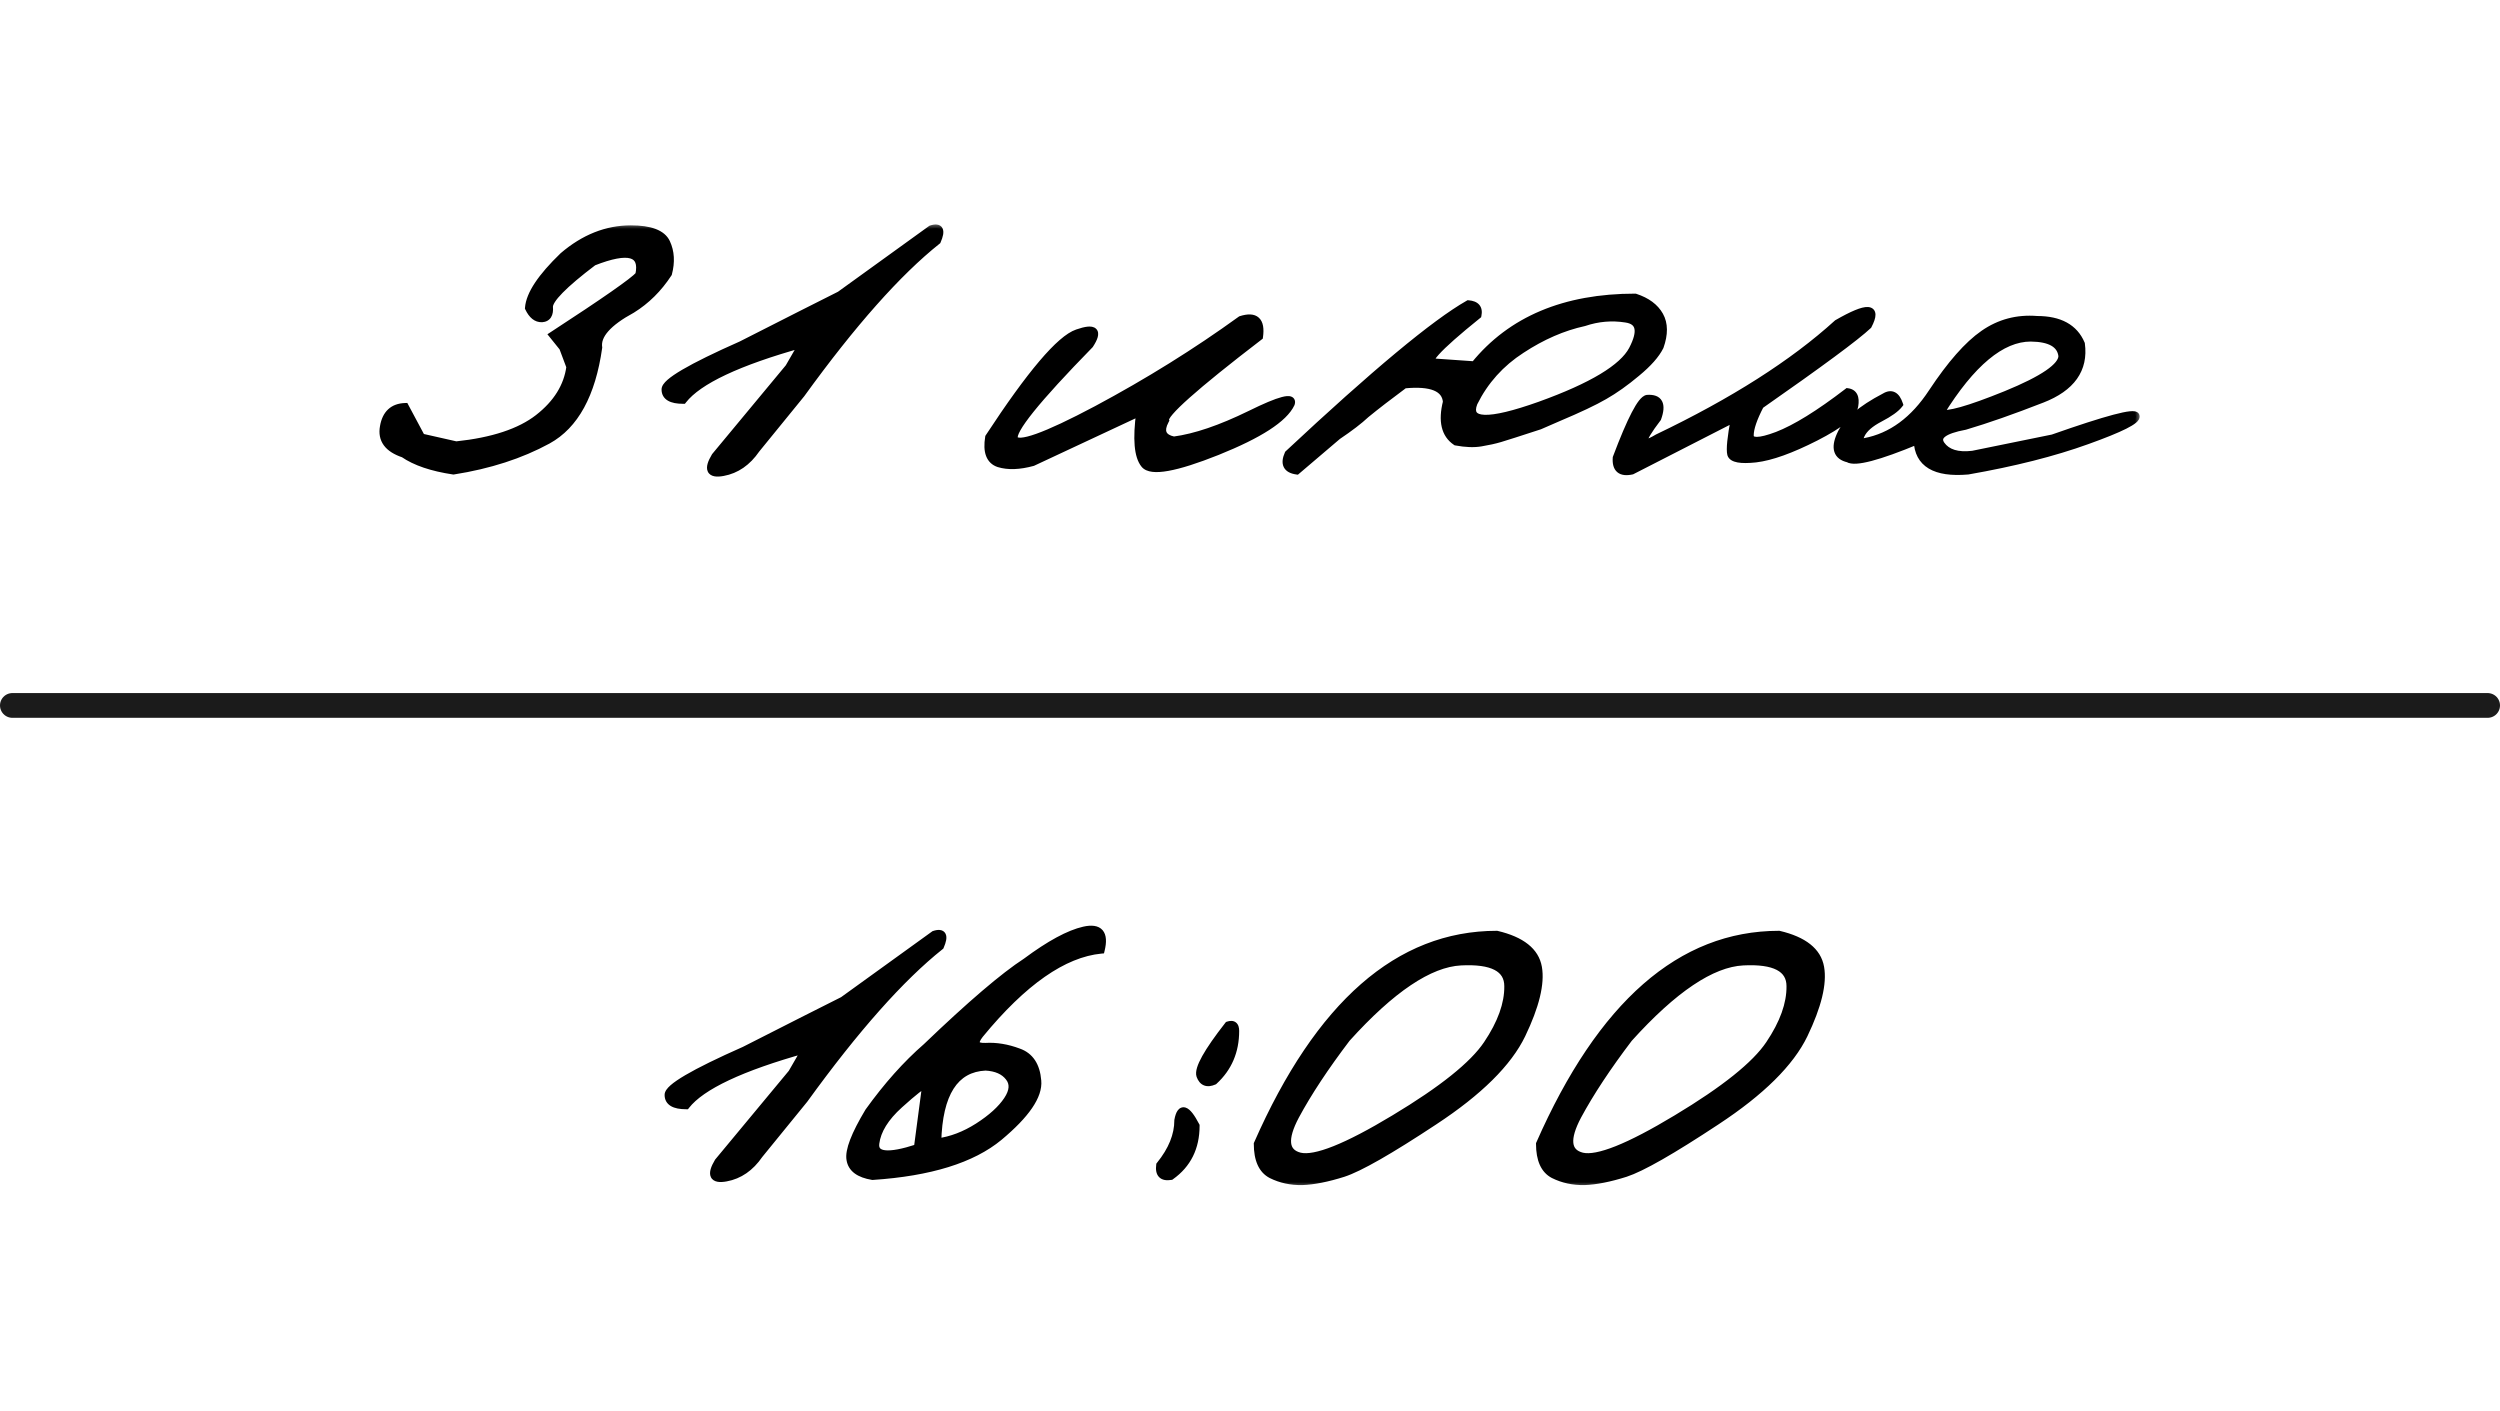 <?xml version="1.0" encoding="UTF-8"?> <svg xmlns="http://www.w3.org/2000/svg" width="202" height="114" viewBox="0 0 202 114" fill="none"><mask id="path-1-outside-1_1894_622" maskUnits="userSpaceOnUse" x="53" y="74" width="95" height="22" fill="black"><rect fill="white" x="53" y="74" width="95" height="22"></rect><path d="M75.484 75.509C76.184 75.281 76.347 75.598 75.973 76.461C72.783 79 69.12 83.126 64.986 88.839L61.349 93.307C60.633 94.348 59.737 94.967 58.663 95.162C57.605 95.357 57.394 94.926 58.028 93.868L63.985 86.69L65.084 84.786C59.892 86.235 56.677 87.748 55.44 89.327C54.48 89.327 54 89.042 54 88.473C53.984 87.887 56.035 86.682 60.152 84.859L64.913 82.442C65.662 82.068 66.728 81.531 68.111 80.831L75.484 75.509ZM82.906 77.706C84.811 76.29 86.373 75.444 87.594 75.167C88.831 74.89 89.287 75.419 88.961 76.754C85.934 77.047 82.67 79.326 79.171 83.59C78.634 84.273 78.788 84.599 79.635 84.566C80.497 84.518 81.384 84.664 82.296 85.006C83.224 85.331 83.736 86.105 83.834 87.325C83.948 88.53 82.914 90.043 80.733 91.866C78.552 93.673 75.143 94.731 70.504 95.04C69.413 94.861 68.811 94.413 68.697 93.697C68.567 92.981 69.064 91.687 70.186 89.815C71.684 87.732 73.238 85.991 74.85 84.591C78.414 81.173 81.1 78.878 82.906 77.706ZM75.753 92.281C76.86 92.135 77.95 91.72 79.024 91.036C80.115 90.336 80.904 89.62 81.393 88.888C81.881 88.155 81.921 87.537 81.515 87.032C81.124 86.528 80.497 86.251 79.635 86.202C77.144 86.316 75.851 88.342 75.753 92.281ZM70.748 92.379C70.618 93.404 71.749 93.526 74.142 92.745L74.825 87.569C74.549 87.651 73.832 88.212 72.677 89.254C71.521 90.296 70.878 91.337 70.748 92.379ZM99.239 82.833C99.63 82.703 99.825 82.857 99.825 83.297C99.825 84.941 99.247 86.292 98.092 87.35C97.538 87.594 97.164 87.447 96.969 86.91C96.79 86.357 97.546 84.998 99.239 82.833ZM96.627 90.963C96.627 92.721 95.951 94.08 94.601 95.04C93.917 95.154 93.624 94.853 93.722 94.137C94.698 92.932 95.186 91.728 95.186 90.523C95.398 89.384 95.878 89.531 96.627 90.963ZM120.943 75.509C122.945 75.981 124.06 76.868 124.288 78.17C124.516 79.472 124.076 81.279 122.97 83.59C121.863 85.885 119.503 88.22 115.89 90.597C112.293 92.973 109.843 94.373 108.541 94.796C107.255 95.203 106.148 95.422 105.221 95.455C104.309 95.471 103.479 95.292 102.73 94.918C101.982 94.527 101.607 93.697 101.607 92.428C106.572 81.148 113.017 75.509 120.943 75.509ZM104.684 90.157C103.691 92.029 103.805 93.12 105.025 93.429C106.262 93.722 108.81 92.704 112.667 90.377C116.541 88.049 119.039 86.047 120.162 84.371C121.301 82.678 121.863 81.116 121.847 79.684C121.847 78.235 120.577 77.576 118.038 77.706C115.499 77.836 112.423 79.903 108.81 83.907C107.068 86.202 105.693 88.285 104.684 90.157ZM143.746 75.509C145.748 75.981 146.863 76.868 147.091 78.17C147.319 79.472 146.879 81.279 145.772 83.59C144.666 85.885 142.306 88.22 138.692 90.597C135.095 92.973 132.646 94.373 131.344 94.796C130.058 95.203 128.951 95.422 128.023 95.455C127.112 95.471 126.282 95.292 125.533 94.918C124.785 94.527 124.41 93.697 124.41 92.428C129.374 81.148 135.82 75.509 143.746 75.509ZM127.486 90.157C126.493 92.029 126.607 93.12 127.828 93.429C129.065 93.722 131.612 92.704 135.47 90.377C139.343 88.049 141.842 86.047 142.965 84.371C144.104 82.678 144.666 81.116 144.649 79.684C144.649 78.235 143.38 77.576 140.841 77.706C138.302 77.836 135.226 79.903 131.612 83.907C129.871 86.202 128.495 88.285 127.486 90.157Z"></path></mask><path d="M75.484 75.509C76.184 75.281 76.347 75.598 75.973 76.461C72.783 79 69.12 83.126 64.986 88.839L61.349 93.307C60.633 94.348 59.737 94.967 58.663 95.162C57.605 95.357 57.394 94.926 58.028 93.868L63.985 86.69L65.084 84.786C59.892 86.235 56.677 87.748 55.44 89.327C54.48 89.327 54 89.042 54 88.473C53.984 87.887 56.035 86.682 60.152 84.859L64.913 82.442C65.662 82.068 66.728 81.531 68.111 80.831L75.484 75.509ZM82.906 77.706C84.811 76.29 86.373 75.444 87.594 75.167C88.831 74.89 89.287 75.419 88.961 76.754C85.934 77.047 82.67 79.326 79.171 83.59C78.634 84.273 78.788 84.599 79.635 84.566C80.497 84.518 81.384 84.664 82.296 85.006C83.224 85.331 83.736 86.105 83.834 87.325C83.948 88.53 82.914 90.043 80.733 91.866C78.552 93.673 75.143 94.731 70.504 95.04C69.413 94.861 68.811 94.413 68.697 93.697C68.567 92.981 69.064 91.687 70.186 89.815C71.684 87.732 73.238 85.991 74.85 84.591C78.414 81.173 81.1 78.878 82.906 77.706ZM75.753 92.281C76.86 92.135 77.95 91.72 79.024 91.036C80.115 90.336 80.904 89.62 81.393 88.888C81.881 88.155 81.921 87.537 81.515 87.032C81.124 86.528 80.497 86.251 79.635 86.202C77.144 86.316 75.851 88.342 75.753 92.281ZM70.748 92.379C70.618 93.404 71.749 93.526 74.142 92.745L74.825 87.569C74.549 87.651 73.832 88.212 72.677 89.254C71.521 90.296 70.878 91.337 70.748 92.379ZM99.239 82.833C99.63 82.703 99.825 82.857 99.825 83.297C99.825 84.941 99.247 86.292 98.092 87.35C97.538 87.594 97.164 87.447 96.969 86.91C96.79 86.357 97.546 84.998 99.239 82.833ZM96.627 90.963C96.627 92.721 95.951 94.08 94.601 95.04C93.917 95.154 93.624 94.853 93.722 94.137C94.698 92.932 95.186 91.728 95.186 90.523C95.398 89.384 95.878 89.531 96.627 90.963ZM120.943 75.509C122.945 75.981 124.06 76.868 124.288 78.17C124.516 79.472 124.076 81.279 122.97 83.59C121.863 85.885 119.503 88.22 115.89 90.597C112.293 92.973 109.843 94.373 108.541 94.796C107.255 95.203 106.148 95.422 105.221 95.455C104.309 95.471 103.479 95.292 102.73 94.918C101.982 94.527 101.607 93.697 101.607 92.428C106.572 81.148 113.017 75.509 120.943 75.509ZM104.684 90.157C103.691 92.029 103.805 93.12 105.025 93.429C106.262 93.722 108.81 92.704 112.667 90.377C116.541 88.049 119.039 86.047 120.162 84.371C121.301 82.678 121.863 81.116 121.847 79.684C121.847 78.235 120.577 77.576 118.038 77.706C115.499 77.836 112.423 79.903 108.81 83.907C107.068 86.202 105.693 88.285 104.684 90.157ZM143.746 75.509C145.748 75.981 146.863 76.868 147.091 78.17C147.319 79.472 146.879 81.279 145.772 83.59C144.666 85.885 142.306 88.22 138.692 90.597C135.095 92.973 132.646 94.373 131.344 94.796C130.058 95.203 128.951 95.422 128.023 95.455C127.112 95.471 126.282 95.292 125.533 94.918C124.785 94.527 124.41 93.697 124.41 92.428C129.374 81.148 135.82 75.509 143.746 75.509ZM127.486 90.157C126.493 92.029 126.607 93.12 127.828 93.429C129.065 93.722 131.612 92.704 135.47 90.377C139.343 88.049 141.842 86.047 142.965 84.371C144.104 82.678 144.666 81.116 144.649 79.684C144.649 78.235 143.38 77.576 140.841 77.706C138.302 77.836 135.226 79.903 131.612 83.907C129.871 86.202 128.495 88.285 127.486 90.157Z" fill="black"></path><path d="M75.484 75.509L75.391 75.224L75.347 75.238L75.309 75.266L75.484 75.509ZM75.973 76.461L76.159 76.696L76.218 76.649L76.248 76.58L75.973 76.461ZM64.986 88.839L65.219 89.028L65.224 89.022L65.229 89.015L64.986 88.839ZM61.349 93.307L61.116 93.117L61.108 93.127L61.101 93.137L61.349 93.307ZM58.663 95.162L58.609 94.867L58.609 94.867L58.663 95.162ZM58.028 93.868L57.797 93.677L57.783 93.694L57.771 93.714L58.028 93.868ZM63.985 86.69L64.216 86.882L64.233 86.862L64.245 86.84L63.985 86.69ZM65.084 84.786L65.344 84.936L65.711 84.3L65.003 84.497L65.084 84.786ZM55.44 89.327V89.627H55.587L55.677 89.512L55.44 89.327ZM54 88.473H54.3L54.3 88.464L54 88.473ZM60.152 84.859L60.274 85.134L60.281 85.13L60.288 85.127L60.152 84.859ZM64.913 82.442L64.779 82.174L64.777 82.175L64.913 82.442ZM68.111 80.831L68.247 81.099L68.268 81.088L68.287 81.074L68.111 80.831ZM75.577 75.794C75.736 75.742 75.831 75.734 75.878 75.739C75.909 75.742 75.88 75.744 75.864 75.713C75.861 75.706 75.879 75.74 75.857 75.863C75.837 75.979 75.786 76.137 75.698 76.341L76.248 76.58C76.346 76.354 76.416 76.149 76.448 75.969C76.479 75.797 76.483 75.605 76.398 75.439C76.301 75.249 76.123 75.161 75.939 75.142C75.771 75.124 75.582 75.161 75.391 75.224L75.577 75.794ZM75.786 76.226C72.564 78.79 68.884 82.942 64.743 88.663L65.229 89.015C69.357 83.31 73.001 79.21 76.159 76.696L75.786 76.226ZM64.754 88.65L61.116 93.117L61.581 93.496L65.219 89.028L64.754 88.65ZM61.101 93.137C60.423 94.124 59.593 94.688 58.609 94.867L58.717 95.457C59.882 95.245 60.842 94.573 61.596 93.477L61.101 93.137ZM58.609 94.867C58.359 94.913 58.19 94.916 58.083 94.896C58.032 94.887 58.005 94.874 57.993 94.866C57.983 94.859 57.982 94.856 57.98 94.853C57.975 94.842 57.955 94.782 57.999 94.626C58.042 94.476 58.133 94.276 58.286 94.022L57.771 93.714C57.606 93.989 57.485 94.24 57.422 94.462C57.361 94.678 57.341 94.912 57.442 95.117C57.55 95.338 57.756 95.446 57.974 95.486C58.184 95.525 58.438 95.509 58.718 95.457L58.609 94.867ZM58.259 94.06L64.216 86.882L63.755 86.499L57.797 93.677L58.259 94.06ZM64.245 86.84L65.344 84.936L64.824 84.636L63.725 86.54L64.245 86.84ZM65.003 84.497C62.398 85.224 60.279 85.97 58.651 86.736C57.03 87.5 55.866 88.297 55.204 89.142L55.677 89.512C56.252 88.778 57.314 88.029 58.907 87.279C60.493 86.532 62.577 85.797 65.165 85.075L65.003 84.497ZM55.44 89.027C54.98 89.027 54.684 88.957 54.513 88.856C54.367 88.769 54.3 88.654 54.3 88.473H53.7C53.7 88.861 53.874 89.174 54.207 89.371C54.516 89.555 54.94 89.627 55.44 89.627V89.027ZM54.3 88.464C54.3 88.479 54.295 88.458 54.339 88.392C54.382 88.328 54.457 88.245 54.574 88.142C54.807 87.937 55.171 87.686 55.678 87.389C56.688 86.795 58.218 86.044 60.274 85.134L60.031 84.585C57.969 85.498 56.414 86.26 55.374 86.871C54.855 87.176 54.453 87.45 54.177 87.692C54.04 87.813 53.924 87.934 53.842 88.056C53.762 88.175 53.696 88.32 53.7 88.481L54.3 88.464ZM60.288 85.127L65.049 82.71L64.777 82.175L60.017 84.592L60.288 85.127ZM65.047 82.711C65.797 82.336 66.863 81.799 68.247 81.099L67.976 80.563C66.593 81.263 65.527 81.8 64.779 82.174L65.047 82.711ZM68.287 81.074L75.66 75.752L75.309 75.266L67.936 80.588L68.287 81.074ZM82.906 77.706L83.07 77.958L83.078 77.953L83.085 77.947L82.906 77.706ZM87.594 75.167L87.528 74.874L87.527 74.874L87.594 75.167ZM88.961 76.754L88.99 77.052L89.202 77.032L89.252 76.825L88.961 76.754ZM79.171 83.59L78.939 83.4L78.935 83.404L79.171 83.59ZM79.635 84.566L79.646 84.866L79.652 84.866L79.635 84.566ZM82.296 85.006L82.191 85.287L82.197 85.289L82.296 85.006ZM83.834 87.325L83.535 87.349L83.535 87.353L83.834 87.325ZM80.733 91.866L80.925 92.097L80.926 92.096L80.733 91.866ZM70.504 95.04L70.455 95.336L70.489 95.342L70.524 95.339L70.504 95.04ZM68.697 93.697L68.994 93.65L68.992 93.644L68.697 93.697ZM70.186 89.815L69.943 89.64L69.936 89.65L69.929 89.661L70.186 89.815ZM74.85 84.591L75.046 84.817L75.052 84.812L75.057 84.807L74.85 84.591ZM75.753 92.281L75.453 92.274L75.444 92.625L75.792 92.579L75.753 92.281ZM79.024 91.036L79.186 91.289L79.186 91.289L79.024 91.036ZM81.515 87.032L81.277 87.216L81.281 87.221L81.515 87.032ZM79.635 86.202L79.652 85.903L79.636 85.902L79.621 85.903L79.635 86.202ZM70.748 92.379L71.046 92.417L71.046 92.416L70.748 92.379ZM74.142 92.745L74.235 93.03L74.414 92.972L74.439 92.784L74.142 92.745ZM74.825 87.569L75.123 87.609L75.183 87.151L74.74 87.281L74.825 87.569ZM72.677 89.254L72.476 89.031L72.677 89.254ZM83.085 77.947C84.981 76.537 86.502 75.722 87.66 75.46L87.527 74.874C86.244 75.165 84.64 76.043 82.727 77.465L83.085 77.947ZM87.659 75.46C88.259 75.326 88.525 75.423 88.636 75.552C88.76 75.696 88.83 76.026 88.669 76.683L89.252 76.825C89.418 76.148 89.422 75.546 89.091 75.16C88.746 74.76 88.166 74.732 87.528 74.874L87.659 75.46ZM88.932 76.455C85.781 76.76 82.451 79.119 78.939 83.4L79.403 83.78C82.889 79.532 86.086 77.334 88.99 77.052L88.932 76.455ZM78.935 83.404C78.792 83.587 78.68 83.763 78.617 83.929C78.555 84.094 78.525 84.29 78.613 84.475C78.702 84.663 78.876 84.762 79.045 84.812C79.215 84.861 79.42 84.875 79.646 84.866L79.623 84.267C79.427 84.274 79.295 84.259 79.214 84.236C79.133 84.212 79.143 84.193 79.155 84.218C79.166 84.24 79.145 84.229 79.178 84.142C79.211 84.056 79.281 83.935 79.407 83.775L78.935 83.404ZM79.652 84.866C80.468 84.82 81.313 84.958 82.191 85.287L82.401 84.725C81.456 84.37 80.527 84.215 79.618 84.267L79.652 84.866ZM82.197 85.289C82.603 85.431 82.908 85.667 83.126 85.996C83.347 86.328 83.489 86.774 83.535 87.349L84.133 87.301C84.081 86.656 83.918 86.104 83.626 85.664C83.332 85.22 82.917 84.906 82.395 84.723L82.197 85.289ZM83.535 87.353C83.583 87.858 83.393 88.467 82.897 89.195C82.401 89.92 81.621 90.734 80.541 91.636L80.926 92.096C82.027 91.176 82.854 90.322 83.392 89.533C83.929 88.747 84.199 87.997 84.133 87.297L83.535 87.353ZM80.542 91.635C78.432 93.383 75.097 94.433 70.484 94.741L70.524 95.339C75.189 95.028 78.673 93.963 80.925 92.097L80.542 91.635ZM70.552 94.744C70.034 94.659 69.662 94.514 69.413 94.329C69.173 94.15 69.038 93.928 68.993 93.65L68.401 93.744C68.471 94.183 68.694 94.542 69.055 94.811C69.409 95.073 69.883 95.242 70.455 95.336L70.552 94.744ZM68.992 93.644C68.943 93.37 69.009 92.932 69.252 92.297C69.492 91.673 69.887 90.898 70.444 89.97L69.929 89.661C69.363 90.604 68.949 91.412 68.692 92.082C68.439 92.742 68.322 93.309 68.402 93.751L68.992 93.644ZM70.43 89.99C71.917 87.922 73.456 86.199 75.046 84.817L74.653 84.364C73.021 85.782 71.451 87.542 69.943 89.64L70.43 89.99ZM75.057 84.807C78.621 81.39 81.289 79.113 83.07 77.958L82.743 77.454C80.91 78.643 78.207 80.956 74.642 84.374L75.057 84.807ZM75.792 92.579C76.948 92.426 78.08 91.993 79.186 91.289L78.863 90.783C77.821 91.447 76.771 91.844 75.714 91.984L75.792 92.579ZM79.186 91.289C80.297 90.576 81.123 89.833 81.642 89.054L81.143 88.721C80.686 89.407 79.933 90.097 78.862 90.784L79.186 91.289ZM81.642 89.054C81.904 88.662 82.064 88.273 82.089 87.894C82.114 87.506 81.996 87.152 81.748 86.844L81.281 87.221C81.44 87.417 81.505 87.624 81.49 87.855C81.474 88.094 81.37 88.381 81.143 88.721L81.642 89.054ZM81.752 86.849C81.291 86.253 80.569 85.954 79.652 85.903L79.618 86.502C80.426 86.547 80.957 86.802 81.277 87.216L81.752 86.849ZM79.621 85.903C78.283 85.964 77.246 86.547 76.544 87.646C75.854 88.726 75.502 90.281 75.453 92.274L76.053 92.289C76.101 90.343 76.445 88.915 77.049 87.969C77.642 87.041 78.496 86.555 79.648 86.502L79.621 85.903ZM70.45 92.341C70.411 92.651 70.461 92.947 70.661 93.176C70.855 93.399 71.145 93.503 71.467 93.538C72.101 93.606 73.035 93.422 74.235 93.03L74.049 92.46C72.855 92.85 72.028 92.995 71.531 92.941C71.287 92.915 71.169 92.845 71.113 92.781C71.062 92.723 71.02 92.62 71.046 92.417L70.45 92.341ZM74.439 92.784L75.123 87.609L74.528 87.53L73.844 92.706L74.439 92.784ZM74.74 87.281C74.628 87.315 74.501 87.385 74.372 87.469C74.238 87.556 74.078 87.672 73.895 87.815C73.529 88.102 73.056 88.508 72.476 89.031L72.878 89.477C73.453 88.958 73.915 88.562 74.266 88.288C74.441 88.15 74.585 88.046 74.698 87.972C74.818 87.895 74.885 87.865 74.91 87.857L74.74 87.281ZM72.476 89.031C71.292 90.098 70.593 91.201 70.45 92.342L71.046 92.416C71.164 91.474 71.751 90.493 72.878 89.477L72.476 89.031ZM99.239 82.833L99.144 82.548L99.059 82.577L99.003 82.648L99.239 82.833ZM98.092 87.35L98.213 87.624L98.258 87.604L98.294 87.571L98.092 87.35ZM96.969 86.91L96.683 87.003L96.687 87.013L96.969 86.91ZM96.627 90.963H96.927V90.889L96.893 90.824L96.627 90.963ZM94.601 95.04L94.65 95.336L94.718 95.325L94.774 95.285L94.601 95.04ZM93.722 94.137L93.489 93.948L93.436 94.013L93.424 94.096L93.722 94.137ZM95.186 90.523L94.892 90.469L94.886 90.496V90.523H95.186ZM99.334 83.118C99.497 83.063 99.516 83.105 99.493 83.087C99.485 83.08 99.493 83.082 99.504 83.114C99.515 83.149 99.525 83.207 99.525 83.297H100.125C100.125 83.052 100.074 82.782 99.865 82.616C99.647 82.443 99.372 82.473 99.144 82.548L99.334 83.118ZM99.525 83.297C99.525 84.861 98.979 86.13 97.889 87.128L98.294 87.571C99.515 86.453 100.125 85.02 100.125 83.297H99.525ZM97.971 87.075C97.731 87.181 97.588 87.176 97.505 87.144C97.428 87.113 97.332 87.03 97.251 86.808L96.687 87.013C96.801 87.327 96.99 87.586 97.287 87.702C97.579 87.816 97.9 87.762 98.213 87.624L97.971 87.075ZM97.254 86.818C97.237 86.766 97.231 86.649 97.297 86.431C97.361 86.22 97.48 85.952 97.664 85.622C98.031 84.962 98.633 84.096 99.476 83.018L99.003 82.648C98.153 83.735 97.53 84.63 97.14 85.33C96.945 85.679 96.804 85.99 96.723 86.257C96.644 86.517 96.611 86.778 96.683 87.002L97.254 86.818ZM96.327 90.963C96.327 92.63 95.693 93.895 94.427 94.796L94.774 95.285C96.21 94.264 96.927 92.811 96.927 90.963H96.327ZM94.551 94.744C94.243 94.796 94.126 94.734 94.083 94.691C94.036 94.641 93.974 94.508 94.019 94.177L93.424 94.096C93.372 94.482 93.408 94.857 93.653 95.109C93.903 95.366 94.275 95.398 94.65 95.336L94.551 94.744ZM93.955 94.326C94.962 93.083 95.487 91.814 95.487 90.523H94.886C94.886 91.641 94.434 92.781 93.489 93.948L93.955 94.326ZM95.481 90.578C95.532 90.304 95.593 90.151 95.642 90.082C95.664 90.05 95.671 90.054 95.655 90.06C95.634 90.069 95.617 90.065 95.618 90.066C95.644 90.074 95.732 90.125 95.879 90.314C96.017 90.491 96.178 90.751 96.361 91.102L96.893 90.824C96.702 90.458 96.522 90.163 96.353 89.945C96.192 89.74 96.007 89.557 95.793 89.492C95.674 89.456 95.545 89.455 95.421 89.508C95.302 89.558 95.214 89.646 95.149 89.739C95.025 89.917 94.946 90.173 94.892 90.469L95.481 90.578ZM120.943 75.509L121.012 75.217L120.978 75.209H120.943V75.509ZM122.97 83.59L123.24 83.72L123.24 83.719L122.97 83.59ZM115.89 90.597L115.725 90.346L115.724 90.346L115.89 90.597ZM108.541 94.796L108.632 95.082L108.634 95.081L108.541 94.796ZM105.221 95.455L105.226 95.755L105.231 95.755L105.221 95.455ZM102.73 94.918L102.592 95.184L102.596 95.186L102.73 94.918ZM101.607 92.428L101.333 92.307L101.307 92.365V92.428H101.607ZM104.684 90.157L104.42 90.015L104.419 90.017L104.684 90.157ZM105.025 93.429L104.952 93.72L104.956 93.721L105.025 93.429ZM112.667 90.377L112.512 90.12L112.512 90.12L112.667 90.377ZM120.162 84.371L119.913 84.204L119.913 84.204L120.162 84.371ZM121.847 79.684H121.547L121.547 79.687L121.847 79.684ZM108.81 83.907L108.587 83.706L108.578 83.716L108.571 83.726L108.81 83.907ZM120.875 75.801C122.833 76.263 123.796 77.097 123.993 78.222L124.584 78.118C124.325 76.638 123.058 75.699 121.012 75.217L120.875 75.801ZM123.993 78.222C124.203 79.427 123.8 81.161 122.699 83.46L123.24 83.719C124.353 81.397 124.828 79.517 124.584 78.118L123.993 78.222ZM122.7 83.46C121.628 85.682 119.321 87.981 115.725 90.346L116.054 90.847C119.685 88.46 122.098 86.087 123.24 83.72L122.7 83.46ZM115.724 90.346C112.12 92.727 109.705 94.102 108.448 94.511L108.634 95.081C109.981 94.643 112.465 93.219 116.055 90.847L115.724 90.346ZM108.451 94.51C107.18 94.912 106.102 95.124 105.21 95.155L105.231 95.755C106.195 95.721 107.33 95.494 108.632 95.082L108.451 94.51ZM105.215 95.155C104.348 95.171 103.566 95.001 102.865 94.65L102.596 95.186C103.392 95.584 104.271 95.772 105.226 95.755L105.215 95.155ZM102.869 94.652C102.265 94.337 101.907 93.648 101.907 92.428H101.307C101.307 93.747 101.699 94.718 102.592 95.184L102.869 94.652ZM101.882 92.549C106.828 81.31 113.196 75.809 120.943 75.809V75.209C112.838 75.209 106.315 80.987 101.333 92.307L101.882 92.549ZM104.419 90.017C103.916 90.964 103.659 91.772 103.726 92.41C103.76 92.739 103.882 93.028 104.1 93.257C104.316 93.484 104.608 93.632 104.952 93.719L105.099 93.138C104.832 93.07 104.652 92.967 104.535 92.843C104.42 92.723 104.345 92.564 104.323 92.348C104.276 91.895 104.458 91.222 104.949 90.298L104.419 90.017ZM104.956 93.721C105.673 93.89 106.697 93.674 107.975 93.164C109.27 92.647 110.887 91.801 112.822 90.634L112.512 90.12C110.59 91.28 109.004 92.107 107.752 92.607C106.483 93.114 105.615 93.26 105.095 93.137L104.956 93.721ZM112.821 90.634C116.697 88.305 119.248 86.275 120.411 84.538L119.913 84.204C118.83 85.82 116.384 87.794 112.512 90.12L112.821 90.634ZM120.411 84.539C121.57 82.816 122.164 81.194 122.147 79.68L121.547 79.687C121.562 81.038 121.032 82.541 119.913 84.204L120.411 84.539ZM122.147 79.684C122.147 79.277 122.057 78.908 121.866 78.59C121.674 78.272 121.391 78.023 121.033 77.837C120.327 77.47 119.31 77.34 118.023 77.406L118.053 78.006C119.305 77.942 120.193 78.076 120.756 78.369C121.033 78.513 121.226 78.691 121.352 78.9C121.478 79.109 121.547 79.366 121.547 79.684H122.147ZM118.023 77.406C116.68 77.475 115.223 78.054 113.659 79.105C112.094 80.157 110.403 81.694 108.587 83.706L109.032 84.108C110.829 82.117 112.483 80.618 113.994 79.603C115.506 78.587 116.858 78.067 118.053 78.006L118.023 77.406ZM108.571 83.726C106.823 86.029 105.438 88.126 104.42 90.015L104.948 90.3C105.947 88.445 107.313 86.375 109.049 84.089L108.571 83.726ZM143.746 75.509L143.815 75.217L143.781 75.209H143.746V75.509ZM145.772 83.59L146.043 83.72L146.043 83.719L145.772 83.59ZM138.692 90.597L138.528 90.346L138.527 90.346L138.692 90.597ZM131.344 94.796L131.434 95.082L131.436 95.081L131.344 94.796ZM128.023 95.455L128.029 95.755L128.034 95.755L128.023 95.455ZM125.533 94.918L125.394 95.184L125.399 95.186L125.533 94.918ZM124.41 92.428L124.136 92.307L124.11 92.365V92.428H124.41ZM127.486 90.157L127.222 90.015L127.221 90.017L127.486 90.157ZM127.828 93.429L127.754 93.72L127.759 93.721L127.828 93.429ZM135.47 90.377L135.315 90.12L135.315 90.12L135.47 90.377ZM142.965 84.371L142.716 84.204L142.716 84.204L142.965 84.371ZM144.649 79.684H144.349L144.349 79.687L144.649 79.684ZM131.612 83.907L131.39 83.706L131.381 83.716L131.373 83.726L131.612 83.907ZM143.677 75.801C145.636 76.263 146.599 77.097 146.795 78.222L147.386 78.118C147.127 76.638 145.86 75.699 143.815 75.217L143.677 75.801ZM146.795 78.222C147.006 79.427 146.603 81.161 145.502 83.46L146.043 83.719C147.155 81.397 147.631 79.517 147.386 78.118L146.795 78.222ZM145.502 83.46C144.43 85.682 142.123 87.981 138.528 90.346L138.857 90.847C142.488 88.46 144.901 86.087 146.043 83.72L145.502 83.46ZM138.527 90.346C134.923 92.727 132.507 94.102 131.251 94.511L131.436 95.081C132.784 94.643 135.268 93.219 138.858 90.847L138.527 90.346ZM131.253 94.51C129.983 94.912 128.904 95.124 128.013 95.155L128.034 95.755C128.998 95.721 130.133 95.494 131.434 95.082L131.253 94.51ZM128.018 95.155C127.151 95.171 126.369 95.001 125.667 94.65L125.399 95.186C126.195 95.584 127.073 95.772 128.029 95.755L128.018 95.155ZM125.672 94.652C125.068 94.337 124.71 93.648 124.71 92.428H124.11C124.11 93.747 124.501 94.718 125.394 95.184L125.672 94.652ZM124.685 92.549C129.631 81.31 135.998 75.809 143.746 75.809V75.209C135.641 75.209 129.118 80.987 124.136 92.307L124.685 92.549ZM127.221 90.017C126.719 90.964 126.462 91.772 126.529 92.41C126.563 92.739 126.684 93.028 126.903 93.257C127.119 93.484 127.411 93.632 127.754 93.719L127.902 93.138C127.635 93.07 127.455 92.967 127.337 92.843C127.222 92.723 127.148 92.564 127.126 92.348C127.078 91.895 127.261 91.222 127.751 90.298L127.221 90.017ZM127.759 93.721C128.476 93.89 129.5 93.674 130.778 93.164C132.073 92.647 133.69 91.801 135.625 90.634L135.315 90.12C133.392 91.28 131.807 92.107 130.555 92.607C129.286 93.114 128.417 93.26 127.897 93.137L127.759 93.721ZM135.624 90.634C139.5 88.305 142.051 86.275 143.214 84.538L142.716 84.204C141.633 85.82 139.187 87.794 135.315 90.12L135.624 90.634ZM143.214 84.539C144.373 82.816 144.967 81.194 144.949 79.68L144.349 79.687C144.365 81.038 143.835 82.541 142.716 84.204L143.214 84.539ZM144.949 79.684C144.949 79.277 144.86 78.908 144.668 78.59C144.477 78.272 144.194 78.023 143.836 77.837C143.129 77.47 142.113 77.34 140.825 77.406L140.856 78.006C142.108 77.942 142.996 78.076 143.559 78.369C143.835 78.513 144.029 78.691 144.154 78.9C144.28 79.109 144.349 79.366 144.349 79.684H144.949ZM140.825 77.406C139.482 77.475 138.026 78.054 136.462 79.105C134.897 80.157 133.206 81.694 131.39 83.706L131.835 84.108C133.632 82.117 135.286 80.618 136.797 79.603C138.309 78.587 139.66 78.067 140.856 78.006L140.825 77.406ZM131.373 83.726C129.625 86.029 128.241 88.126 127.222 90.015L127.75 90.3C128.75 88.445 130.116 86.375 131.851 84.089L131.373 83.726Z" fill="black" mask="url(#path-1-outside-1_1894_622)"></path><path d="M1 57H201" stroke="#1B1B1B" stroke-width="2" stroke-linecap="round"></path><mask id="path-4-outside-2_1894_622" maskUnits="userSpaceOnUse" x="30" y="18" width="143" height="21" fill="black"><rect fill="white" x="30" y="18" width="143" height="21"></rect><path d="M50.971 18.509C52.55 18.509 53.51 18.875 53.852 19.607C54.193 20.34 54.242 21.17 53.998 22.098C53.2 23.318 52.224 24.287 51.068 25.003C49.115 26.061 48.212 27.086 48.358 28.079C47.821 31.871 46.454 34.37 44.257 35.574C42.076 36.762 39.537 37.584 36.64 38.04C34.898 37.78 33.555 37.324 32.611 36.673C31.342 36.25 30.805 35.517 31 34.476C31.179 33.434 31.757 32.897 32.733 32.864L34.052 35.33L36.859 35.965C39.805 35.656 42.019 34.923 43.5 33.768C44.997 32.596 45.852 31.22 46.063 29.642L45.477 28.079L44.672 27.078C48.871 24.344 51.19 22.724 51.63 22.22C52.02 20.397 50.792 20.047 47.943 21.17C45.535 22.993 44.346 24.205 44.379 24.808C44.428 25.394 44.232 25.703 43.793 25.735C43.353 25.752 42.995 25.467 42.719 24.881C42.8 23.79 43.728 22.391 45.502 20.682C47.195 19.233 49.018 18.509 50.971 18.509ZM75.238 18.509C75.938 18.281 76.101 18.598 75.727 19.461C72.537 22 68.874 26.126 64.74 31.839L61.102 36.307C60.386 37.348 59.491 37.967 58.417 38.162C57.359 38.357 57.148 37.926 57.782 36.868L63.739 29.69L64.838 27.786C59.646 29.235 56.431 30.748 55.194 32.327C54.234 32.327 53.754 32.042 53.754 31.473C53.738 30.887 55.788 29.682 59.906 27.859L64.667 25.442C65.416 25.068 66.482 24.531 67.865 23.831L75.238 18.509ZM100.263 25.833C101.435 25.459 101.931 25.914 101.752 27.2C96.511 31.22 93.98 33.475 94.159 33.963C93.687 34.842 93.915 35.379 94.843 35.574C96.568 35.346 98.627 34.647 101.02 33.475C103.428 32.286 104.527 32.002 104.315 32.62C103.746 33.825 101.76 35.11 98.358 36.477C94.973 37.828 93.012 38.178 92.475 37.527C91.938 36.876 91.815 35.468 92.108 33.304L83.441 37.356C82.367 37.649 81.456 37.682 80.707 37.454C79.975 37.21 79.706 36.502 79.901 35.33C83.27 30.187 85.655 27.379 87.055 26.907C88.454 26.419 88.788 26.736 88.056 27.859C83.726 32.286 81.692 34.817 81.952 35.452C82.229 36.087 84.451 35.297 88.617 33.084C92.784 30.854 96.666 28.437 100.263 25.833ZM132.123 24.026C133.067 24.336 133.726 24.824 134.101 25.491C134.475 26.159 134.483 26.997 134.125 28.006C133.799 28.657 133.173 29.365 132.245 30.13C131.334 30.895 130.463 31.513 129.633 31.985C128.819 32.457 127.582 33.043 125.922 33.743L124.408 34.402C122.715 34.956 121.649 35.297 121.21 35.428C120.771 35.558 120.258 35.672 119.672 35.77C119.102 35.867 118.427 35.843 117.646 35.696C116.75 35.094 116.498 34.02 116.889 32.474C116.791 31.334 115.652 30.87 113.471 31.082C112.217 32.01 111.184 32.807 110.37 33.475C109.833 33.979 109.068 34.565 108.075 35.232L104.779 38.04C103.965 37.926 103.738 37.47 104.096 36.673C111.078 30.146 115.928 26.11 118.646 24.564C119.265 24.612 119.517 24.913 119.403 25.467C116.05 28.169 114.911 29.438 115.985 29.275L119.135 29.495C122.097 25.849 126.426 24.026 132.123 24.026ZM119.086 32.547C118.451 34.175 120.233 34.24 124.433 32.742C128.632 31.229 131.122 29.731 131.903 28.25C132.685 26.753 132.506 25.922 131.366 25.76C130.227 25.581 129.104 25.678 127.997 26.053C126.288 26.427 124.604 27.16 122.943 28.25C121.251 29.34 119.965 30.773 119.086 32.547ZM148.456 26.126C150.914 24.71 151.744 24.767 150.946 26.297C149.986 27.208 147.081 29.357 142.23 32.742C141.677 33.8 141.4 34.614 141.4 35.184C141.4 35.737 142.133 35.737 143.598 35.184C145.079 34.614 146.975 33.442 149.286 31.668C149.774 31.733 149.962 32.107 149.848 32.791C149.75 33.458 148.7 34.305 146.698 35.33C144.713 36.339 143.101 36.917 141.864 37.063C140.644 37.194 139.976 37.072 139.862 36.697C139.765 36.307 139.862 35.338 140.155 33.792L131.854 38.04C130.959 38.235 130.544 37.885 130.609 36.99C131.781 33.882 132.611 32.286 133.1 32.205C134.06 32.14 134.337 32.669 133.93 33.792C132.449 35.729 132.449 36.258 133.93 35.379C140.049 32.449 144.892 29.365 148.456 26.126ZM164.594 25.833C166.417 25.833 167.605 26.484 168.158 27.786C168.435 29.837 167.377 31.326 164.984 32.254C162.608 33.182 160.541 33.906 158.783 34.427C157.025 34.752 156.382 35.257 156.854 35.94C157.326 36.608 158.173 36.868 159.394 36.722L165.863 35.403C170.258 33.857 172.496 33.263 172.577 33.621C172.675 33.963 171.365 34.622 168.646 35.599C165.945 36.575 162.73 37.389 159.003 38.04C156.35 38.268 154.991 37.454 154.926 35.599C151.752 36.917 149.888 37.405 149.335 37.063C148.44 36.852 148.228 36.217 148.7 35.159C149.156 34.101 150.352 33.068 152.289 32.059C152.826 31.733 153.217 31.936 153.461 32.669C153.201 33.011 152.68 33.385 151.898 33.792C151.117 34.199 150.613 34.638 150.385 35.11C150.157 35.582 150.255 35.778 150.678 35.696C152.826 35.289 154.641 33.955 156.122 31.692C157.619 29.43 159.003 27.859 160.272 26.98C161.558 26.085 162.999 25.703 164.594 25.833ZM156.781 33.377C157.302 33.605 159.068 33.108 162.079 31.888C165.106 30.651 166.62 29.609 166.62 28.763C166.506 27.802 165.66 27.314 164.081 27.298C161.721 27.298 159.288 29.324 156.781 33.377Z"></path></mask><path d="M50.971 18.509C52.55 18.509 53.51 18.875 53.852 19.607C54.193 20.34 54.242 21.17 53.998 22.098C53.2 23.318 52.224 24.287 51.068 25.003C49.115 26.061 48.212 27.086 48.358 28.079C47.821 31.871 46.454 34.37 44.257 35.574C42.076 36.762 39.537 37.584 36.64 38.04C34.898 37.78 33.555 37.324 32.611 36.673C31.342 36.25 30.805 35.517 31 34.476C31.179 33.434 31.757 32.897 32.733 32.864L34.052 35.33L36.859 35.965C39.805 35.656 42.019 34.923 43.5 33.768C44.997 32.596 45.852 31.22 46.063 29.642L45.477 28.079L44.672 27.078C48.871 24.344 51.19 22.724 51.63 22.22C52.02 20.397 50.792 20.047 47.943 21.17C45.535 22.993 44.346 24.205 44.379 24.808C44.428 25.394 44.232 25.703 43.793 25.735C43.353 25.752 42.995 25.467 42.719 24.881C42.8 23.79 43.728 22.391 45.502 20.682C47.195 19.233 49.018 18.509 50.971 18.509ZM75.238 18.509C75.938 18.281 76.101 18.598 75.727 19.461C72.537 22 68.874 26.126 64.74 31.839L61.102 36.307C60.386 37.348 59.491 37.967 58.417 38.162C57.359 38.357 57.148 37.926 57.782 36.868L63.739 29.69L64.838 27.786C59.646 29.235 56.431 30.748 55.194 32.327C54.234 32.327 53.754 32.042 53.754 31.473C53.738 30.887 55.788 29.682 59.906 27.859L64.667 25.442C65.416 25.068 66.482 24.531 67.865 23.831L75.238 18.509ZM100.263 25.833C101.435 25.459 101.931 25.914 101.752 27.2C96.511 31.22 93.98 33.475 94.159 33.963C93.687 34.842 93.915 35.379 94.843 35.574C96.568 35.346 98.627 34.647 101.02 33.475C103.428 32.286 104.527 32.002 104.315 32.62C103.746 33.825 101.76 35.11 98.358 36.477C94.973 37.828 93.012 38.178 92.475 37.527C91.938 36.876 91.815 35.468 92.108 33.304L83.441 37.356C82.367 37.649 81.456 37.682 80.707 37.454C79.975 37.21 79.706 36.502 79.901 35.33C83.27 30.187 85.655 27.379 87.055 26.907C88.454 26.419 88.788 26.736 88.056 27.859C83.726 32.286 81.692 34.817 81.952 35.452C82.229 36.087 84.451 35.297 88.617 33.084C92.784 30.854 96.666 28.437 100.263 25.833ZM132.123 24.026C133.067 24.336 133.726 24.824 134.101 25.491C134.475 26.159 134.483 26.997 134.125 28.006C133.799 28.657 133.173 29.365 132.245 30.13C131.334 30.895 130.463 31.513 129.633 31.985C128.819 32.457 127.582 33.043 125.922 33.743L124.408 34.402C122.715 34.956 121.649 35.297 121.21 35.428C120.771 35.558 120.258 35.672 119.672 35.77C119.102 35.867 118.427 35.843 117.646 35.696C116.75 35.094 116.498 34.02 116.889 32.474C116.791 31.334 115.652 30.87 113.471 31.082C112.217 32.01 111.184 32.807 110.37 33.475C109.833 33.979 109.068 34.565 108.075 35.232L104.779 38.04C103.965 37.926 103.738 37.47 104.096 36.673C111.078 30.146 115.928 26.11 118.646 24.564C119.265 24.612 119.517 24.913 119.403 25.467C116.05 28.169 114.911 29.438 115.985 29.275L119.135 29.495C122.097 25.849 126.426 24.026 132.123 24.026ZM119.086 32.547C118.451 34.175 120.233 34.24 124.433 32.742C128.632 31.229 131.122 29.731 131.903 28.25C132.685 26.753 132.506 25.922 131.366 25.76C130.227 25.581 129.104 25.678 127.997 26.053C126.288 26.427 124.604 27.16 122.943 28.25C121.251 29.34 119.965 30.773 119.086 32.547ZM148.456 26.126C150.914 24.71 151.744 24.767 150.946 26.297C149.986 27.208 147.081 29.357 142.23 32.742C141.677 33.8 141.4 34.614 141.4 35.184C141.4 35.737 142.133 35.737 143.598 35.184C145.079 34.614 146.975 33.442 149.286 31.668C149.774 31.733 149.962 32.107 149.848 32.791C149.75 33.458 148.7 34.305 146.698 35.33C144.713 36.339 143.101 36.917 141.864 37.063C140.644 37.194 139.976 37.072 139.862 36.697C139.765 36.307 139.862 35.338 140.155 33.792L131.854 38.04C130.959 38.235 130.544 37.885 130.609 36.99C131.781 33.882 132.611 32.286 133.1 32.205C134.06 32.14 134.337 32.669 133.93 33.792C132.449 35.729 132.449 36.258 133.93 35.379C140.049 32.449 144.892 29.365 148.456 26.126ZM164.594 25.833C166.417 25.833 167.605 26.484 168.158 27.786C168.435 29.837 167.377 31.326 164.984 32.254C162.608 33.182 160.541 33.906 158.783 34.427C157.025 34.752 156.382 35.257 156.854 35.94C157.326 36.608 158.173 36.868 159.394 36.722L165.863 35.403C170.258 33.857 172.496 33.263 172.577 33.621C172.675 33.963 171.365 34.622 168.646 35.599C165.945 36.575 162.73 37.389 159.003 38.04C156.35 38.268 154.991 37.454 154.926 35.599C151.752 36.917 149.888 37.405 149.335 37.063C148.44 36.852 148.228 36.217 148.7 35.159C149.156 34.101 150.352 33.068 152.289 32.059C152.826 31.733 153.217 31.936 153.461 32.669C153.201 33.011 152.68 33.385 151.898 33.792C151.117 34.199 150.613 34.638 150.385 35.11C150.157 35.582 150.255 35.778 150.678 35.696C152.826 35.289 154.641 33.955 156.122 31.692C157.619 29.43 159.003 27.859 160.272 26.98C161.558 26.085 162.999 25.703 164.594 25.833ZM156.781 33.377C157.302 33.605 159.068 33.108 162.079 31.888C165.106 30.651 166.62 29.609 166.62 28.763C166.506 27.802 165.66 27.314 164.081 27.298C161.721 27.298 159.288 29.324 156.781 33.377Z" fill="black"></path><path d="M53.998 22.098L54.249 22.262L54.276 22.221L54.288 22.174L53.998 22.098ZM51.068 25.003L51.211 25.267L51.219 25.262L51.226 25.258L51.068 25.003ZM48.358 28.079L48.655 28.121L48.661 28.078L48.655 28.035L48.358 28.079ZM44.257 35.574L44.4 35.838L44.401 35.837L44.257 35.574ZM36.64 38.04L36.595 38.337L36.641 38.343L36.686 38.336L36.64 38.04ZM32.611 36.673L32.782 36.426L32.747 36.402L32.706 36.388L32.611 36.673ZM31 34.476L31.295 34.531L31.296 34.526L31 34.476ZM32.733 32.864L32.998 32.723L32.91 32.558L32.723 32.564L32.733 32.864ZM34.052 35.33L33.787 35.471L33.852 35.593L33.986 35.623L34.052 35.33ZM36.859 35.965L36.793 36.258L36.842 36.268L36.891 36.263L36.859 35.965ZM43.5 33.768L43.684 34.004L43.685 34.004L43.5 33.768ZM46.063 29.642L46.361 29.681L46.371 29.607L46.344 29.536L46.063 29.642ZM45.477 28.079L45.758 27.974L45.742 27.929L45.711 27.891L45.477 28.079ZM44.672 27.078L44.508 26.827L44.23 27.008L44.438 27.266L44.672 27.078ZM51.63 22.22L51.856 22.417L51.907 22.358L51.923 22.283L51.63 22.22ZM47.943 21.17L47.833 20.891L47.795 20.906L47.762 20.931L47.943 21.17ZM44.379 24.808L44.079 24.824L44.08 24.832L44.379 24.808ZM43.793 25.735L43.804 26.035L43.815 26.035L43.793 25.735ZM42.719 24.881L42.42 24.858L42.414 24.937L42.447 25.009L42.719 24.881ZM45.502 20.682L45.307 20.454L45.3 20.459L45.294 20.466L45.502 20.682ZM50.971 18.809C51.741 18.809 52.335 18.899 52.768 19.064C53.196 19.227 53.45 19.456 53.58 19.734L54.123 19.481C53.911 19.026 53.514 18.706 52.982 18.503C52.454 18.302 51.779 18.209 50.971 18.209V18.809ZM53.58 19.734C53.886 20.392 53.938 21.148 53.708 22.021L54.288 22.174C54.547 21.192 54.5 20.288 54.123 19.481L53.58 19.734ZM53.747 21.934C52.972 23.12 52.026 24.057 50.91 24.748L51.226 25.258C52.422 24.517 53.429 23.517 54.249 22.262L53.747 21.934ZM50.925 24.739C49.935 25.276 49.186 25.817 48.701 26.367C48.213 26.921 47.971 27.511 48.062 28.123L48.655 28.035C48.599 27.655 48.736 27.235 49.151 26.764C49.569 26.289 50.249 25.788 51.211 25.267L50.925 24.739ZM48.061 28.037C47.53 31.787 46.19 34.172 44.113 35.311L44.401 35.837C46.718 34.567 48.112 31.956 48.655 28.121L48.061 28.037ZM44.113 35.311C41.967 36.48 39.462 37.292 36.593 37.744L36.686 38.336C39.611 37.876 42.184 37.045 44.4 35.838L44.113 35.311ZM36.684 37.743C34.966 37.486 33.673 37.041 32.782 36.426L32.441 36.92C33.437 37.607 34.831 38.073 36.595 38.337L36.684 37.743ZM32.706 36.388C32.104 36.188 31.716 35.926 31.498 35.629C31.287 35.341 31.21 34.985 31.295 34.531L30.705 34.42C30.595 35.008 30.689 35.539 31.014 35.984C31.333 36.419 31.849 36.735 32.517 36.958L32.706 36.388ZM31.296 34.526C31.378 34.048 31.545 33.722 31.772 33.511C31.996 33.303 32.309 33.179 32.743 33.164L32.723 32.564C32.181 32.583 31.717 32.743 31.363 33.072C31.012 33.398 30.801 33.861 30.704 34.425L31.296 34.526ZM32.469 33.006L33.787 35.471L34.316 35.189L32.998 32.723L32.469 33.006ZM33.986 35.623L36.793 36.258L36.925 35.672L34.118 35.038L33.986 35.623ZM36.891 36.263C39.863 35.951 42.141 35.209 43.684 34.004L43.316 33.531C41.897 34.638 39.748 35.36 36.828 35.666L36.891 36.263ZM43.685 34.004C45.231 32.794 46.137 31.353 46.361 29.681L45.766 29.602C45.567 31.088 44.764 32.398 43.315 33.531L43.685 34.004ZM46.344 29.536L45.758 27.974L45.197 28.184L45.783 29.747L46.344 29.536ZM45.711 27.891L44.906 26.89L44.438 27.266L45.244 28.267L45.711 27.891ZM44.836 27.329C46.936 25.962 48.569 24.871 49.733 24.059C50.314 23.653 50.781 23.314 51.131 23.045C51.474 22.78 51.724 22.568 51.856 22.417L51.404 22.023C51.316 22.123 51.111 22.303 50.765 22.57C50.425 22.831 49.967 23.163 49.389 23.567C48.233 24.374 46.607 25.46 44.508 26.827L44.836 27.329ZM51.923 22.283C52.026 21.801 52.034 21.37 51.899 21.021C51.757 20.652 51.471 20.412 51.083 20.302C50.712 20.196 50.25 20.209 49.72 20.309C49.185 20.41 48.556 20.606 47.833 20.891L48.053 21.449C48.755 21.172 49.347 20.991 49.832 20.899C50.321 20.806 50.676 20.809 50.919 20.879C51.146 20.943 51.272 21.062 51.339 21.237C51.414 21.43 51.429 21.727 51.337 22.157L51.923 22.283ZM47.762 20.931C46.554 21.845 45.641 22.615 45.031 23.237C44.727 23.547 44.49 23.829 44.33 24.08C44.175 24.324 44.066 24.578 44.079 24.824L44.678 24.791C44.675 24.736 44.702 24.613 44.836 24.403C44.965 24.2 45.17 23.952 45.46 23.657C46.039 23.066 46.924 22.317 48.124 21.409L47.762 20.931ZM44.08 24.832C44.102 25.097 44.063 25.244 44.015 25.319C43.979 25.376 43.918 25.425 43.771 25.436L43.815 26.035C44.108 26.013 44.364 25.891 44.523 25.639C44.671 25.405 44.705 25.104 44.678 24.783L44.08 24.832ZM43.782 25.436C43.517 25.445 43.243 25.29 42.99 24.753L42.447 25.009C42.747 25.644 43.19 26.058 43.804 26.035L43.782 25.436ZM43.018 24.903C43.053 24.43 43.276 23.857 43.726 23.179C44.173 22.504 44.832 21.743 45.71 20.898L45.294 20.466C44.398 21.329 43.706 22.123 43.225 22.847C42.747 23.569 42.466 24.242 42.42 24.858L43.018 24.903ZM45.697 20.91C47.343 19.501 49.099 18.809 50.971 18.809V18.209C48.936 18.209 47.046 18.966 45.307 20.454L45.697 20.91ZM75.238 18.509L75.145 18.224L75.101 18.238L75.063 18.265L75.238 18.509ZM75.727 19.461L75.913 19.696L75.972 19.649L76.002 19.58L75.727 19.461ZM64.74 31.839L64.973 32.028L64.978 32.022L64.983 32.015L64.74 31.839ZM61.102 36.307L60.87 36.117L60.862 36.127L60.855 36.137L61.102 36.307ZM58.417 38.162L58.363 37.867L58.362 37.867L58.417 38.162ZM57.782 36.868L57.551 36.677L57.537 36.694L57.525 36.714L57.782 36.868ZM63.739 29.69L63.97 29.882L63.986 29.862L63.999 29.84L63.739 29.69ZM64.838 27.786L65.098 27.936L65.465 27.3L64.757 27.497L64.838 27.786ZM55.194 32.327V32.627H55.34L55.431 32.512L55.194 32.327ZM53.754 31.473H54.054L54.054 31.464L53.754 31.473ZM59.906 27.859L60.028 28.134L60.035 28.131L60.042 28.127L59.906 27.859ZM64.667 25.442L64.533 25.174L64.531 25.175L64.667 25.442ZM67.865 23.831L68.001 24.099L68.022 24.088L68.041 24.074L67.865 23.831ZM75.331 18.794C75.49 18.742 75.585 18.734 75.632 18.738C75.663 18.742 75.634 18.744 75.618 18.713C75.615 18.706 75.633 18.74 75.611 18.863C75.591 18.979 75.54 19.137 75.451 19.341L76.002 19.58C76.1 19.354 76.17 19.149 76.202 18.969C76.233 18.797 76.237 18.605 76.152 18.439C76.055 18.249 75.877 18.161 75.693 18.142C75.525 18.124 75.336 18.161 75.145 18.224L75.331 18.794ZM75.54 19.226C72.318 21.79 68.638 25.942 64.497 31.663L64.983 32.015C69.111 26.31 72.755 22.21 75.913 19.696L75.54 19.226ZM64.508 31.649L60.87 36.117L61.335 36.496L64.973 32.028L64.508 31.649ZM60.855 36.137C60.177 37.124 59.346 37.688 58.363 37.867L58.471 38.457C59.636 38.245 60.596 37.573 61.35 36.477L60.855 36.137ZM58.362 37.867C58.113 37.913 57.943 37.916 57.837 37.896C57.786 37.887 57.759 37.874 57.747 37.866C57.737 37.859 57.736 37.856 57.734 37.853C57.729 37.842 57.709 37.782 57.753 37.626C57.796 37.476 57.887 37.276 58.039 37.023L57.525 36.714C57.36 36.989 57.239 37.24 57.176 37.462C57.115 37.678 57.095 37.913 57.196 38.117C57.304 38.338 57.51 38.446 57.727 38.486C57.938 38.525 58.192 38.509 58.471 38.457L58.362 37.867ZM58.013 37.06L63.97 29.882L63.508 29.499L57.551 36.677L58.013 37.06ZM63.999 29.84L65.098 27.936L64.578 27.636L63.479 29.541L63.999 29.84ZM64.757 27.497C62.152 28.224 60.033 28.97 58.405 29.736C56.783 30.5 55.62 31.297 54.958 32.142L55.431 32.512C56.006 31.778 57.068 31.029 58.661 30.279C60.247 29.532 62.331 28.797 64.918 28.075L64.757 27.497ZM55.194 32.027C54.734 32.027 54.438 31.957 54.267 31.855C54.12 31.768 54.054 31.654 54.054 31.473H53.454C53.454 31.861 53.627 32.174 53.961 32.371C54.27 32.555 54.694 32.627 55.194 32.627V32.027ZM54.054 31.464C54.054 31.479 54.048 31.458 54.093 31.392C54.136 31.328 54.211 31.245 54.328 31.142C54.561 30.937 54.925 30.686 55.432 30.389C56.442 29.795 57.972 29.044 60.028 28.134L59.785 27.585C57.723 28.498 56.168 29.26 55.128 29.871C54.609 30.176 54.206 30.45 53.931 30.692C53.794 30.813 53.678 30.934 53.596 31.056C53.516 31.175 53.45 31.32 53.454 31.481L54.054 31.464ZM60.042 28.127L64.803 25.71L64.531 25.175L59.77 27.592L60.042 28.127ZM64.801 25.711C65.55 25.336 66.617 24.799 68.001 24.099L67.73 23.563C66.347 24.263 65.281 24.8 64.533 25.174L64.801 25.711ZM68.041 24.074L75.414 18.752L75.063 18.265L67.69 23.588L68.041 24.074ZM100.263 25.833L100.171 25.547L100.126 25.562L100.087 25.59L100.263 25.833ZM101.752 27.2L101.935 27.438L102.032 27.363L102.049 27.242L101.752 27.2ZM94.159 33.963L94.424 34.105L94.487 33.986L94.441 33.86L94.159 33.963ZM94.843 35.574L94.781 35.868L94.831 35.878L94.882 35.872L94.843 35.574ZM101.02 33.475L101.151 33.744L101.152 33.744L101.02 33.475ZM104.315 32.62L104.587 32.748L104.594 32.733L104.599 32.717L104.315 32.62ZM98.358 36.477L98.47 36.756L98.47 36.756L98.358 36.477ZM92.108 33.304L92.406 33.344L92.479 32.799L91.981 33.032L92.108 33.304ZM83.441 37.356L83.52 37.646L83.545 37.639L83.569 37.628L83.441 37.356ZM80.707 37.454L80.612 37.739L80.62 37.741L80.707 37.454ZM79.901 35.33L79.65 35.166L79.616 35.218L79.605 35.281L79.901 35.33ZM87.055 26.907L87.151 27.192L87.153 27.191L87.055 26.907ZM88.056 27.859L88.27 28.069L88.291 28.048L88.307 28.023L88.056 27.859ZM81.952 35.452L81.674 35.566L81.677 35.572L81.952 35.452ZM88.617 33.084L88.758 33.349L88.759 33.349L88.617 33.084ZM100.354 26.119C100.922 25.937 101.191 26.005 101.311 26.115C101.441 26.234 101.543 26.529 101.455 27.159L102.049 27.242C102.14 26.586 102.084 26.01 101.717 25.673C101.341 25.328 100.776 25.354 100.171 25.547L100.354 26.119ZM101.569 26.962C98.948 28.973 96.998 30.547 95.724 31.682C95.088 32.248 94.613 32.712 94.305 33.07C94.153 33.248 94.032 33.411 93.955 33.555C93.916 33.627 93.883 33.705 93.865 33.785C93.847 33.864 93.84 33.964 93.877 34.066L94.441 33.86C94.456 33.901 94.448 33.926 94.45 33.917C94.452 33.908 94.46 33.883 94.484 33.839C94.531 33.751 94.619 33.626 94.761 33.461C95.041 33.133 95.493 32.691 96.123 32.13C97.38 31.01 99.316 29.447 101.935 27.438L101.569 26.962ZM93.895 33.821C93.645 34.285 93.532 34.746 93.7 35.142C93.871 35.546 94.282 35.763 94.781 35.868L94.905 35.281C94.476 35.19 94.309 35.041 94.252 34.908C94.193 34.767 94.201 34.519 94.424 34.105L93.895 33.821ZM94.882 35.872C96.652 35.638 98.743 34.923 101.151 33.744L100.888 33.205C98.51 34.37 96.484 35.055 94.803 35.277L94.882 35.872ZM101.152 33.744C102.356 33.15 103.209 32.794 103.725 32.66C103.853 32.627 103.951 32.61 104.024 32.605C104.101 32.599 104.126 32.608 104.123 32.606C104.106 32.6 104.062 32.572 104.046 32.516C104.035 32.479 104.049 32.472 104.032 32.523L104.599 32.717C104.635 32.613 104.661 32.48 104.621 32.346C104.576 32.191 104.462 32.093 104.334 32.045C104.22 32.002 104.094 31.997 103.978 32.006C103.858 32.016 103.722 32.041 103.575 32.08C102.993 32.23 102.092 32.611 100.887 33.206L101.152 33.744ZM104.044 32.492C103.795 33.018 103.213 33.603 102.236 34.236C101.265 34.864 99.938 35.519 98.246 36.199L98.47 36.756C100.18 36.069 101.547 35.397 102.562 34.74C103.57 34.087 104.266 33.427 104.587 32.748L104.044 32.492ZM98.247 36.199C96.561 36.872 95.246 37.288 94.296 37.458C93.82 37.543 93.451 37.563 93.18 37.53C92.908 37.497 92.772 37.416 92.706 37.336L92.243 37.718C92.446 37.964 92.757 38.083 93.109 38.126C93.462 38.168 93.897 38.139 94.401 38.048C95.412 37.868 96.771 37.434 98.47 36.756L98.247 36.199ZM92.706 37.336C92.494 37.08 92.338 36.637 92.279 35.957C92.221 35.284 92.261 34.415 92.406 33.344L91.811 33.264C91.663 34.357 91.618 35.275 91.681 36.009C91.744 36.737 91.918 37.324 92.243 37.718L92.706 37.336ZM91.981 33.032L83.314 37.085L83.569 37.628L92.236 33.575L91.981 33.032ZM83.362 37.067C82.321 37.351 81.471 37.373 80.794 37.167L80.62 37.741C81.441 37.991 82.413 37.948 83.52 37.646L83.362 37.067ZM80.802 37.169C80.519 37.075 80.338 36.901 80.237 36.634C80.129 36.35 80.104 35.94 80.197 35.379L79.605 35.281C79.504 35.892 79.515 36.422 79.676 36.846C79.843 37.287 80.162 37.589 80.612 37.739L80.802 37.169ZM80.152 35.495C81.834 32.927 83.265 30.951 84.445 29.561C85.036 28.866 85.559 28.322 86.017 27.926C86.478 27.526 86.855 27.291 87.15 27.192L86.959 26.623C86.555 26.759 86.109 27.052 85.624 27.473C85.135 27.896 84.59 28.464 83.988 29.173C82.784 30.59 81.338 32.59 79.65 35.166L80.152 35.495ZM87.153 27.191C87.494 27.072 87.752 27.009 87.934 26.991C88.135 26.971 88.165 27.013 88.148 26.996C88.109 26.959 88.156 26.944 88.116 27.088C88.078 27.224 87.982 27.424 87.804 27.695L88.307 28.023C88.496 27.734 88.632 27.473 88.694 27.248C88.754 27.032 88.767 26.757 88.561 26.562C88.377 26.386 88.108 26.371 87.875 26.393C87.624 26.418 87.315 26.499 86.956 26.624L87.153 27.191ZM87.841 27.65C85.675 29.865 84.075 31.613 83.049 32.89C82.537 33.527 82.159 34.057 81.925 34.474C81.809 34.682 81.722 34.873 81.673 35.044C81.627 35.207 81.604 35.395 81.675 35.566L82.23 35.338C82.235 35.351 82.219 35.321 82.251 35.207C82.281 35.1 82.344 34.955 82.449 34.767C82.659 34.393 83.012 33.894 83.516 33.266C84.525 32.012 86.107 30.281 88.27 28.069L87.841 27.65ZM81.677 35.572C81.83 35.922 82.215 35.981 82.543 35.961C82.898 35.939 83.364 35.819 83.926 35.619C85.059 35.217 86.672 34.457 88.758 33.349L88.476 32.819C86.396 33.924 84.815 34.666 83.725 35.053C83.177 35.248 82.775 35.345 82.506 35.362C82.371 35.37 82.291 35.357 82.25 35.342C82.231 35.335 82.225 35.329 82.225 35.329C82.225 35.329 82.225 35.33 82.226 35.331C82.227 35.332 82.227 35.333 82.227 35.332L81.677 35.572ZM88.759 33.349C92.937 31.113 96.83 28.689 100.439 26.076L100.087 25.59C96.501 28.186 92.631 30.596 88.476 32.819L88.759 33.349ZM132.123 24.026L132.216 23.741L132.171 23.726H132.123V24.026ZM134.125 28.006L134.393 28.14L134.402 28.123L134.408 28.106L134.125 28.006ZM132.245 30.13L132.054 29.898L132.052 29.9L132.245 30.13ZM129.633 31.985L129.485 31.725L129.482 31.726L129.633 31.985ZM125.922 33.743L125.805 33.467L125.802 33.468L125.922 33.743ZM124.408 34.402L124.501 34.688L124.515 34.683L124.528 34.677L124.408 34.402ZM119.672 35.77L119.623 35.474L119.621 35.474L119.672 35.77ZM117.646 35.696L117.478 35.945L117.529 35.98L117.59 35.991L117.646 35.696ZM116.889 32.474L117.18 32.547L117.192 32.498L117.188 32.448L116.889 32.474ZM113.471 31.082L113.442 30.783L113.359 30.791L113.292 30.841L113.471 31.082ZM110.37 33.475L110.18 33.243L110.172 33.249L110.165 33.256L110.37 33.475ZM108.075 35.232L107.908 34.983L107.894 34.993L107.881 35.004L108.075 35.232ZM104.779 38.04L104.738 38.337L104.871 38.356L104.974 38.268L104.779 38.04ZM104.096 36.673L103.891 36.454L103.847 36.495L103.822 36.55L104.096 36.673ZM118.646 24.564L118.67 24.264L118.578 24.257L118.498 24.303L118.646 24.564ZM119.403 25.467L119.592 25.7L119.675 25.633L119.697 25.527L119.403 25.467ZM115.985 29.275L116.006 28.976L115.973 28.974L115.94 28.979L115.985 29.275ZM119.135 29.495L119.114 29.794L119.269 29.805L119.368 29.684L119.135 29.495ZM119.086 32.547L118.817 32.414L118.811 32.425L118.806 32.438L119.086 32.547ZM124.433 32.742L124.533 33.025L124.534 33.024L124.433 32.742ZM131.903 28.25L132.169 28.39L132.169 28.389L131.903 28.25ZM131.366 25.76L131.32 26.056L131.324 26.057L131.366 25.76ZM127.997 26.053L128.061 26.346L128.077 26.342L128.093 26.337L127.997 26.053ZM122.943 28.25L123.106 28.502L123.108 28.501L122.943 28.25ZM132.03 24.311C132.924 24.605 133.511 25.054 133.839 25.638L134.362 25.344C133.941 24.594 133.21 24.067 132.216 23.741L132.03 24.311ZM133.839 25.638C134.156 26.203 134.183 26.944 133.842 27.905L134.408 28.106C134.783 27.049 134.794 26.114 134.362 25.344L133.839 25.638ZM133.857 27.872C133.558 28.469 132.968 29.145 132.054 29.898L132.436 30.361C133.378 29.585 134.041 28.845 134.393 28.14L133.857 27.872ZM132.052 29.9C131.151 30.656 130.296 31.263 129.485 31.725L129.781 32.246C130.63 31.763 131.516 31.134 132.438 30.36L132.052 29.9ZM129.482 31.726C128.685 32.188 127.462 32.768 125.805 33.467L126.038 34.02C127.702 33.318 128.953 32.727 129.783 32.245L129.482 31.726ZM125.802 33.468L124.288 34.127L124.528 34.677L126.042 34.018L125.802 33.468ZM124.315 34.117C122.621 34.671 121.559 35.011 121.125 35.14L121.295 35.715C121.74 35.584 122.81 35.24 124.501 34.688L124.315 34.117ZM121.125 35.14C120.7 35.266 120.2 35.377 119.623 35.474L119.721 36.065C120.316 35.966 120.841 35.85 121.295 35.715L121.125 35.14ZM119.621 35.474C119.097 35.564 118.459 35.544 117.701 35.401L117.59 35.991C118.394 36.142 119.107 36.171 119.723 36.065L119.621 35.474ZM117.813 35.447C117.43 35.19 117.186 34.836 117.077 34.37C116.966 33.896 116.991 33.293 117.18 32.547L116.598 32.4C116.396 33.2 116.352 33.907 116.493 34.508C116.636 35.117 116.966 35.601 117.478 35.945L117.813 35.447ZM117.188 32.448C117.159 32.114 117.052 31.814 116.858 31.562C116.664 31.312 116.397 31.125 116.074 30.993C115.437 30.734 114.548 30.676 113.442 30.783L113.5 31.381C114.574 31.276 115.346 31.345 115.848 31.549C116.094 31.649 116.267 31.779 116.383 31.929C116.498 32.078 116.57 32.264 116.59 32.499L117.188 32.448ZM113.292 30.841C112.037 31.77 110.999 32.571 110.18 33.243L110.56 33.707C111.369 33.044 112.398 32.249 113.649 31.323L113.292 30.841ZM110.165 33.256C109.644 33.745 108.894 34.32 107.908 34.983L108.243 35.481C109.242 34.81 110.022 34.214 110.576 33.693L110.165 33.256ZM107.881 35.004L104.585 37.812L104.974 38.268L108.27 35.461L107.881 35.004ZM104.821 37.743C104.451 37.691 104.314 37.575 104.266 37.479C104.214 37.374 104.202 37.169 104.369 36.796L103.822 36.55C103.632 36.974 103.554 37.396 103.73 37.747C103.91 38.107 104.294 38.275 104.738 38.337L104.821 37.743ZM104.301 36.892C111.288 30.361 116.113 26.35 118.795 24.824L118.498 24.303C115.744 25.869 110.868 29.931 103.891 36.454L104.301 36.892ZM118.623 24.863C118.897 24.884 119.018 24.957 119.07 25.019C119.114 25.072 119.156 25.178 119.109 25.406L119.697 25.527C119.764 25.202 119.737 24.881 119.53 24.633C119.328 24.393 119.014 24.292 118.67 24.264L118.623 24.863ZM119.215 25.233C117.539 26.584 116.399 27.59 115.811 28.245C115.663 28.41 115.544 28.559 115.458 28.692C115.379 28.815 115.304 28.962 115.295 29.111C115.29 29.194 115.305 29.291 115.363 29.38C115.421 29.469 115.503 29.521 115.581 29.55C115.721 29.603 115.885 29.594 116.03 29.572L115.94 28.979C115.817 28.997 115.782 28.985 115.792 28.988C115.804 28.993 115.838 29.01 115.866 29.052C115.893 29.094 115.895 29.133 115.894 29.146C115.894 29.158 115.896 29.121 115.963 29.017C116.024 28.921 116.12 28.798 116.257 28.646C116.809 28.031 117.914 27.052 119.592 25.7L119.215 25.233ZM115.964 29.575L119.114 29.794L119.156 29.196L116.006 28.976L115.964 29.575ZM119.368 29.684C122.261 26.123 126.496 24.326 132.123 24.326V23.726C126.357 23.726 121.933 25.575 118.902 29.306L119.368 29.684ZM118.806 32.438C118.637 32.872 118.586 33.305 118.815 33.643C119.041 33.977 119.464 34.099 119.936 34.116C120.891 34.151 122.436 33.773 124.533 33.025L124.332 32.46C122.23 33.209 120.784 33.547 119.957 33.517C119.538 33.501 119.371 33.395 119.311 33.306C119.253 33.221 119.217 33.036 119.365 32.656L118.806 32.438ZM124.534 33.024C126.644 32.264 128.336 31.504 129.604 30.741C130.866 29.982 131.74 29.203 132.169 28.39L131.638 28.11C131.285 28.778 130.523 29.488 129.295 30.227C128.073 30.962 126.421 31.707 124.331 32.46L124.534 33.024ZM132.169 28.389C132.565 27.63 132.761 26.966 132.648 26.441C132.589 26.165 132.445 25.936 132.221 25.767C132.003 25.603 131.725 25.508 131.409 25.463L131.324 26.057C131.577 26.093 131.749 26.163 131.86 26.247C131.966 26.326 132.032 26.428 132.062 26.568C132.128 26.873 132.023 27.372 131.637 28.111L132.169 28.389ZM131.413 25.463C130.225 25.277 129.053 25.379 127.901 25.769L128.093 26.337C129.155 25.978 130.229 25.885 131.32 26.056L131.413 25.463ZM127.933 25.76C126.184 26.143 124.465 26.891 122.779 27.999L123.108 28.501C124.742 27.428 126.393 26.711 128.061 26.346L127.933 25.76ZM122.781 27.998C121.043 29.117 119.721 30.59 118.817 32.414L119.355 32.68C120.209 30.955 121.458 29.564 123.106 28.502L122.781 27.998ZM148.456 26.126L148.306 25.866L148.278 25.882L148.254 25.904L148.456 26.126ZM150.946 26.297L151.153 26.515L151.189 26.48L151.212 26.436L150.946 26.297ZM142.23 32.742L142.059 32.496L141.999 32.538L141.965 32.603L142.23 32.742ZM143.598 35.184L143.704 35.464L143.705 35.464L143.598 35.184ZM149.286 31.668L149.326 31.371L149.202 31.354L149.103 31.43L149.286 31.668ZM149.848 32.791L149.552 32.742L149.551 32.748L149.848 32.791ZM146.698 35.33L146.834 35.597L146.835 35.597L146.698 35.33ZM141.864 37.063L141.896 37.362L141.9 37.361L141.864 37.063ZM139.862 36.697L139.571 36.77L139.573 36.777L139.575 36.785L139.862 36.697ZM140.155 33.792L140.45 33.848L140.564 33.246L140.019 33.525L140.155 33.792ZM131.854 38.04L131.918 38.333L131.956 38.325L131.991 38.307L131.854 38.04ZM130.609 36.99L130.329 36.884L130.313 36.925L130.31 36.968L130.609 36.99ZM133.1 32.205L133.079 31.906L133.065 31.907L133.05 31.909L133.1 32.205ZM133.93 33.792L134.168 33.974L134.196 33.938L134.212 33.894L133.93 33.792ZM133.93 35.379L133.8 35.108L133.788 35.114L133.777 35.121L133.93 35.379ZM148.606 26.386C149.215 26.035 149.715 25.78 150.109 25.617C150.515 25.45 150.768 25.397 150.901 25.406C150.961 25.41 150.959 25.424 150.944 25.409C150.927 25.391 150.938 25.384 150.939 25.432C150.942 25.548 150.878 25.779 150.68 26.158L151.212 26.436C151.414 26.049 151.545 25.7 151.539 25.419C151.536 25.269 151.493 25.109 151.37 24.985C151.248 24.864 151.091 24.818 150.942 24.807C150.66 24.788 150.295 24.891 149.88 25.063C149.452 25.24 148.926 25.509 148.306 25.866L148.606 26.386ZM150.74 26.079C149.8 26.971 146.917 29.105 142.059 32.496L142.402 32.988C147.244 29.609 150.172 27.445 151.153 26.515L150.74 26.079ZM141.965 32.603C141.408 33.667 141.1 34.536 141.1 35.184H141.7C141.7 34.692 141.946 33.934 142.496 32.881L141.965 32.603ZM141.1 35.184C141.1 35.394 141.175 35.596 141.357 35.734C141.523 35.86 141.737 35.899 141.95 35.899C142.374 35.899 142.967 35.742 143.704 35.464L143.492 34.903C142.763 35.178 142.258 35.299 141.95 35.299C141.796 35.299 141.735 35.268 141.719 35.255C141.718 35.255 141.7 35.25 141.7 35.184H141.1ZM143.705 35.464C145.227 34.878 147.15 33.685 149.469 31.906L149.103 31.43C146.799 33.199 144.93 34.349 143.49 34.904L143.705 35.464ZM149.246 31.965C149.412 31.987 149.484 32.05 149.524 32.132C149.576 32.236 149.604 32.425 149.552 32.742L150.144 32.84C150.205 32.473 150.196 32.134 150.061 31.863C149.915 31.571 149.648 31.414 149.326 31.371L149.246 31.965ZM149.551 32.748C149.52 32.961 149.315 33.276 148.799 33.693C148.297 34.097 147.555 34.554 146.561 35.063L146.835 35.597C147.844 35.08 148.627 34.602 149.175 34.16C149.709 33.73 150.078 33.289 150.144 32.834L149.551 32.748ZM146.562 35.063C144.587 36.066 143.013 36.625 141.829 36.766L141.9 37.361C143.189 37.209 144.838 36.612 146.834 35.597L146.562 35.063ZM141.832 36.765C141.232 36.829 140.793 36.828 140.502 36.775C140.195 36.718 140.155 36.627 140.149 36.61L139.575 36.785C139.684 37.142 140.034 37.299 140.394 37.365C140.77 37.434 141.276 37.428 141.896 37.362L141.832 36.765ZM140.153 36.624C140.119 36.485 140.112 36.193 140.161 35.708C140.208 35.236 140.304 34.617 140.45 33.848L139.861 33.736C139.713 34.513 139.614 35.151 139.564 35.648C139.515 36.131 139.508 36.519 139.571 36.77L140.153 36.624ZM140.019 33.525L131.718 37.773L131.991 38.307L140.292 34.059L140.019 33.525ZM131.791 37.747C131.373 37.838 131.164 37.778 131.065 37.695C130.969 37.613 130.878 37.426 130.909 37.012L130.31 36.968C130.275 37.449 130.36 37.885 130.678 38.153C130.994 38.42 131.441 38.437 131.918 38.333L131.791 37.747ZM130.89 37.096C131.475 35.545 131.97 34.382 132.377 33.601C132.581 33.209 132.757 32.924 132.905 32.735C132.979 32.641 133.04 32.579 133.088 32.541C133.138 32.501 133.157 32.5 133.149 32.501L133.05 31.909C132.92 31.931 132.807 31.997 132.713 32.072C132.617 32.149 132.524 32.249 132.433 32.364C132.252 32.595 132.056 32.918 131.845 33.324C131.421 34.137 130.916 35.327 130.329 36.884L130.89 37.096ZM133.12 32.504C133.562 32.474 133.708 32.59 133.762 32.692C133.836 32.835 133.848 33.138 133.648 33.69L134.212 33.894C134.419 33.323 134.495 32.8 134.293 32.414C134.07 31.988 133.598 31.871 133.079 31.906L133.12 32.504ZM133.691 33.61C133.318 34.098 133.033 34.504 132.839 34.826C132.743 34.987 132.666 35.133 132.612 35.261C132.56 35.383 132.519 35.515 132.519 35.641C132.519 35.783 132.577 35.957 132.759 36.044C132.901 36.112 133.056 36.092 133.166 36.066C133.399 36.011 133.711 35.858 134.083 35.637L133.777 35.121C133.408 35.34 133.164 35.45 133.028 35.482C132.952 35.5 132.968 35.479 133.018 35.503C133.107 35.546 133.119 35.632 133.119 35.641C133.119 35.642 133.119 35.63 133.126 35.602C133.133 35.575 133.146 35.539 133.165 35.493C133.204 35.401 133.265 35.282 133.354 35.135C133.531 34.841 133.801 34.455 134.168 33.974L133.691 33.61ZM134.059 35.65C140.195 32.712 145.065 29.613 148.658 26.348L148.254 25.904C144.718 29.117 139.903 32.187 133.8 35.108L134.059 35.65ZM164.594 25.833L164.569 26.132L164.582 26.133H164.594V25.833ZM168.158 27.786L168.456 27.746L168.45 27.706L168.434 27.669L168.158 27.786ZM164.984 32.254L164.876 31.974L164.875 31.974L164.984 32.254ZM158.783 34.427L158.838 34.722L158.853 34.719L158.868 34.714L158.783 34.427ZM156.854 35.94L156.608 36.111L156.61 36.114L156.854 35.94ZM159.394 36.722L159.429 37.02L159.441 37.018L159.453 37.016L159.394 36.722ZM165.863 35.403L165.923 35.697L165.943 35.693L165.963 35.686L165.863 35.403ZM172.577 33.621L172.285 33.688L172.286 33.696L172.289 33.703L172.577 33.621ZM168.646 35.599L168.545 35.316L168.545 35.316L168.646 35.599ZM159.003 38.04L159.029 38.339L159.042 38.338L159.055 38.336L159.003 38.04ZM154.926 35.599L155.226 35.588L155.21 35.156L154.811 35.322L154.926 35.599ZM149.335 37.063L149.493 36.808L149.451 36.783L149.404 36.772L149.335 37.063ZM148.7 35.159L148.974 35.281L148.976 35.278L148.7 35.159ZM152.289 32.059L152.428 32.325L152.436 32.32L152.445 32.315L152.289 32.059ZM153.461 32.669L153.7 32.851L153.796 32.725L153.746 32.574L153.461 32.669ZM150.385 35.11L150.115 34.98L150.385 35.11ZM150.678 35.696L150.622 35.401L150.621 35.402L150.678 35.696ZM156.122 31.692L155.872 31.527L155.871 31.528L156.122 31.692ZM160.272 26.98L160.443 27.227L160.444 27.227L160.272 26.98ZM156.781 33.377L156.526 33.219L156.344 33.513L156.661 33.652L156.781 33.377ZM162.079 31.888L162.192 32.166L162.193 32.165L162.079 31.888ZM166.62 28.763H166.92V28.745L166.918 28.727L166.62 28.763ZM164.081 27.298L164.084 26.998H164.081V27.298ZM164.594 26.133C165.472 26.133 166.171 26.29 166.708 26.584C167.24 26.876 167.631 27.311 167.882 27.904L168.434 27.669C168.133 26.959 167.652 26.418 166.996 26.058C166.345 25.701 165.539 25.533 164.594 25.533V26.133ZM167.861 27.826C167.991 28.787 167.807 29.593 167.328 30.267C166.844 30.948 166.039 31.523 164.876 31.974L165.093 32.534C166.323 32.057 167.243 31.423 167.817 30.615C168.396 29.8 168.603 28.836 168.456 27.746L167.861 27.826ZM164.875 31.974C162.504 32.9 160.445 33.621 158.698 34.139L158.868 34.714C160.637 34.191 162.712 33.463 165.093 32.533L164.875 31.974ZM158.729 34.132C157.846 34.295 157.181 34.512 156.797 34.813C156.598 34.97 156.448 35.169 156.413 35.419C156.377 35.667 156.463 35.902 156.608 36.111L157.101 35.77C157.01 35.637 156.999 35.553 157.006 35.504C157.013 35.456 157.046 35.381 157.168 35.285C157.427 35.082 157.963 34.884 158.838 34.722L158.729 34.132ZM156.61 36.114C157.174 36.912 158.16 37.172 159.429 37.02L159.358 36.424C158.186 36.564 157.479 36.304 157.099 35.767L156.61 36.114ZM159.453 37.016L165.923 35.697L165.803 35.109L159.334 36.428L159.453 37.016ZM165.963 35.686C168.159 34.914 169.808 34.382 170.915 34.088C171.471 33.941 171.877 33.856 172.142 33.83C172.278 33.816 172.355 33.819 172.389 33.826C172.44 33.836 172.316 33.828 172.285 33.688L172.87 33.555C172.817 33.325 172.606 33.257 172.503 33.237C172.381 33.214 172.235 33.217 172.081 33.233C171.767 33.265 171.324 33.359 170.761 33.508C169.63 33.808 167.963 34.347 165.764 35.12L165.963 35.686ZM172.289 33.703C172.27 33.639 172.297 33.599 172.291 33.609C172.284 33.621 172.259 33.653 172.195 33.706C172.07 33.809 171.854 33.942 171.533 34.104C170.895 34.425 169.901 34.829 168.545 35.316L168.748 35.881C170.11 35.392 171.131 34.978 171.803 34.64C172.136 34.472 172.4 34.315 172.577 34.168C172.666 34.096 172.748 34.013 172.805 33.919C172.862 33.824 172.908 33.688 172.866 33.539L172.289 33.703ZM168.545 35.316C165.863 36.286 162.666 37.096 158.951 37.745L159.055 38.336C162.794 37.682 166.026 36.865 168.748 35.881L168.545 35.316ZM158.977 37.741C157.675 37.853 156.748 37.702 156.148 37.343C155.572 36.998 155.255 36.434 155.226 35.588L154.626 35.609C154.661 36.618 155.057 37.389 155.84 37.858C156.599 38.313 157.678 38.455 159.029 38.339L158.977 37.741ZM154.811 35.322C153.228 35.979 151.984 36.424 151.072 36.663C150.615 36.783 150.252 36.848 149.978 36.865C149.691 36.882 149.55 36.843 149.493 36.808L149.177 37.319C149.397 37.455 149.696 37.483 150.014 37.464C150.343 37.444 150.749 37.368 151.224 37.244C152.175 36.995 153.449 36.537 155.041 35.876L154.811 35.322ZM149.404 36.772C149.015 36.68 148.851 36.518 148.789 36.334C148.72 36.124 148.748 35.788 148.974 35.281L148.426 35.037C148.18 35.588 148.079 36.099 148.22 36.524C148.371 36.975 148.759 37.236 149.266 37.355L149.404 36.772ZM148.976 35.278C149.389 34.319 150.505 33.327 152.428 32.325L152.15 31.793C150.2 32.809 148.923 33.883 148.425 35.041L148.976 35.278ZM152.445 32.315C152.665 32.181 152.78 32.199 152.846 32.233C152.936 32.28 153.062 32.42 153.176 32.764L153.746 32.574C153.616 32.185 153.424 31.858 153.123 31.701C152.799 31.532 152.45 31.61 152.134 31.802L152.445 32.315ZM153.222 32.487C153.004 32.773 152.535 33.122 151.76 33.526L152.037 34.058C152.825 33.648 153.397 33.248 153.7 32.851L153.222 32.487ZM151.76 33.526C150.957 33.944 150.384 34.422 150.115 34.98L150.655 35.241C150.841 34.855 151.278 34.453 152.037 34.058L151.76 33.526ZM150.115 34.98C150.052 35.11 150.004 35.237 149.98 35.355C149.958 35.469 149.952 35.612 150.019 35.745C150.093 35.893 150.225 35.97 150.357 35.998C150.479 36.025 150.61 36.015 150.734 35.991L150.621 35.402C150.534 35.419 150.494 35.414 150.485 35.412C150.484 35.412 150.495 35.414 150.512 35.426C150.53 35.439 150.545 35.457 150.555 35.477C150.573 35.512 150.559 35.522 150.569 35.47C150.579 35.422 150.604 35.347 150.655 35.241L150.115 34.98ZM150.734 35.991C152.98 35.566 154.859 34.17 156.373 31.857L155.871 31.528C154.423 33.739 152.672 35.013 150.622 35.401L150.734 35.991ZM156.372 31.858C157.862 29.607 159.22 28.074 160.443 27.227L160.102 26.734C158.786 27.645 157.377 29.253 155.872 31.527L156.372 31.858ZM160.444 27.227C161.671 26.372 163.042 26.007 164.569 26.132L164.618 25.534C162.955 25.398 161.445 25.798 160.101 26.734L160.444 27.227ZM156.661 33.652C156.869 33.743 157.146 33.745 157.44 33.71C157.748 33.674 158.129 33.59 158.578 33.464C159.476 33.212 160.683 32.778 162.192 32.166L161.966 31.61C160.465 32.218 159.282 32.643 158.415 32.887C157.981 33.009 157.634 33.083 157.37 33.114C157.093 33.147 156.954 33.125 156.901 33.102L156.661 33.652ZM162.193 32.165C163.713 31.544 164.872 30.965 165.655 30.426C166.046 30.157 166.356 29.889 166.57 29.622C166.784 29.355 166.92 29.067 166.92 28.763H166.32C166.32 28.882 166.267 29.041 166.102 29.246C165.938 29.451 165.68 29.68 165.315 29.932C164.584 30.434 163.472 30.994 161.966 31.61L162.193 32.165ZM166.918 28.727C166.85 28.152 166.554 27.707 166.05 27.416C165.562 27.135 164.897 27.006 164.084 26.998L164.078 27.598C164.844 27.606 165.391 27.729 165.75 27.936C166.092 28.134 166.277 28.413 166.322 28.798L166.918 28.727ZM164.081 26.998C162.81 26.998 161.546 27.544 160.294 28.587C159.043 29.629 157.789 31.178 156.526 33.219L157.036 33.535C158.28 31.523 159.495 30.033 160.678 29.048C161.859 28.064 162.992 27.598 164.081 27.598V26.998Z" fill="black" mask="url(#path-4-outside-2_1894_622)"></path></svg> 